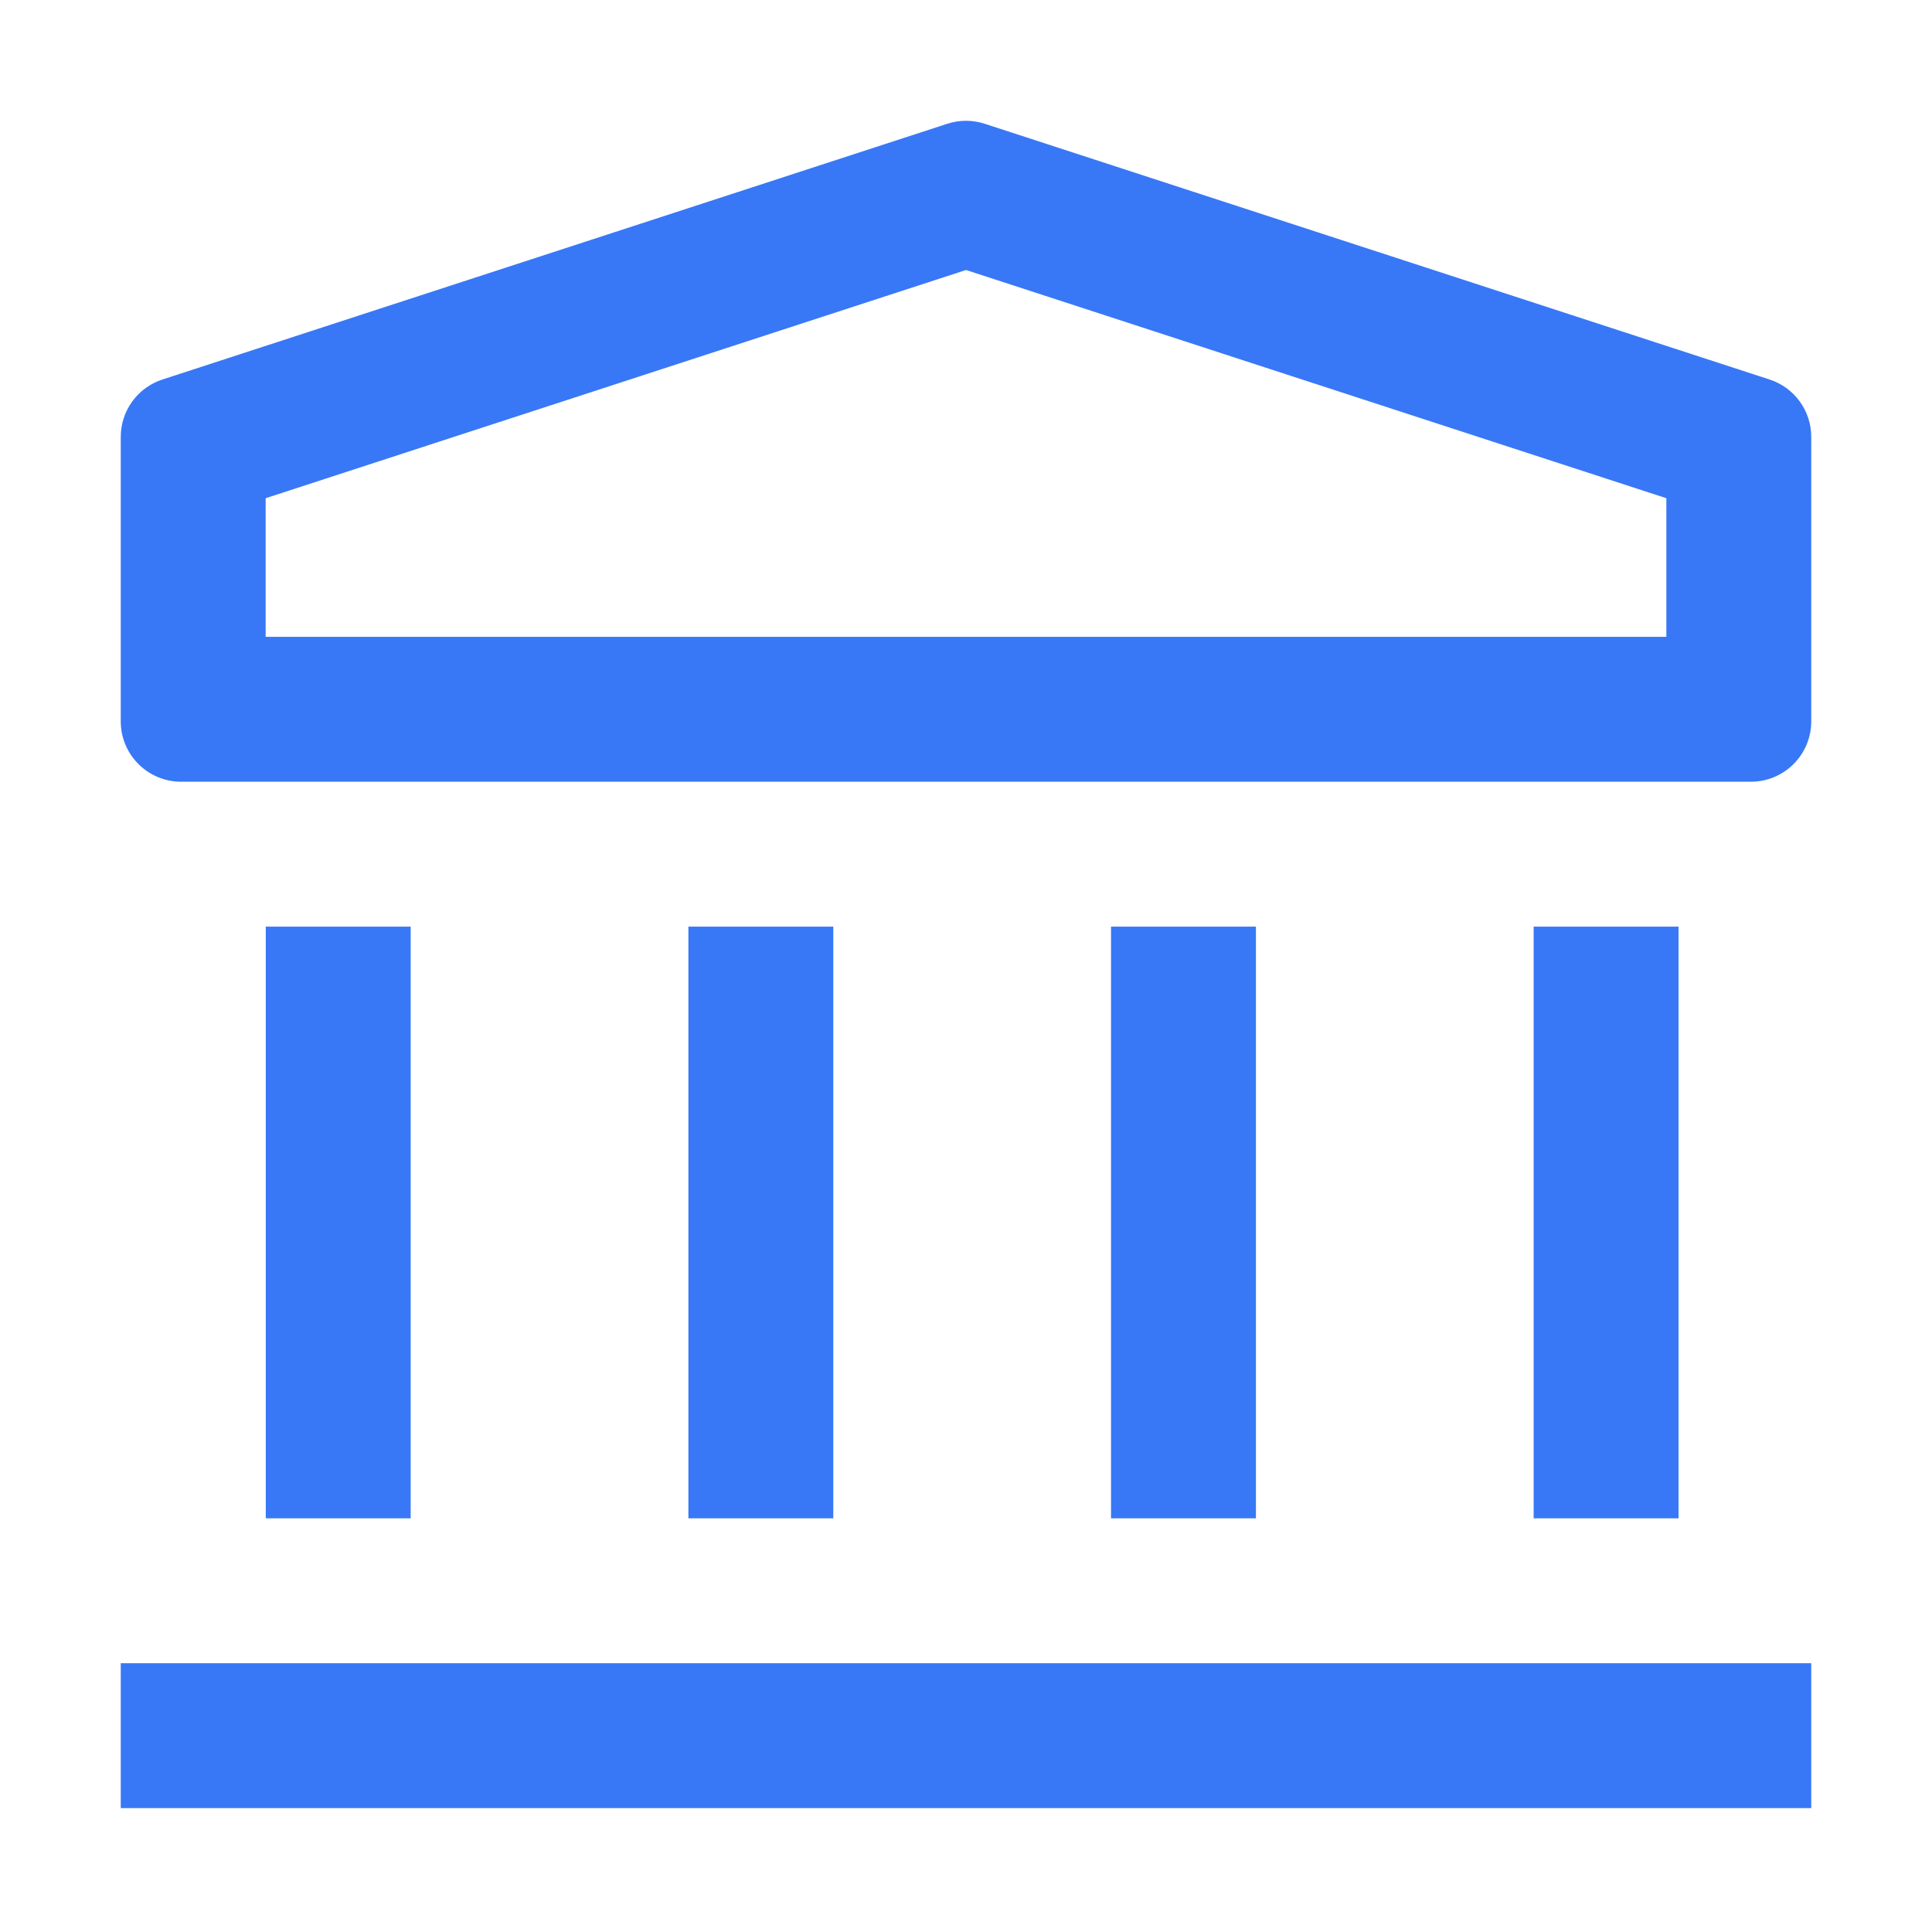 <svg width="16" height="16" viewBox="0 0 16 16" fill="none" xmlns="http://www.w3.org/2000/svg">
<mask id="mask0_1_8106" style="mask-type:alpha" maskUnits="userSpaceOnUse" x="0" y="0" width="16" height="16">
<rect width="16" height="16" fill="#D9D9D9"/>
</mask>
<g mask="url(#mask0_1_8106)">
<path fill-rule="evenodd" clip-rule="evenodd" d="M1 13.774H15V14.974H1V13.774Z" fill="#3878F6"/>
<path fill-rule="evenodd" clip-rule="evenodd" d="M13.8 4.126L8 2.236L2.2 4.126L2.2 5.274L13.8 5.274V4.126ZM15 3.618C15 3.402 14.861 3.21 14.655 3.143L8.155 1.025C8.054 0.992 7.946 0.992 7.845 1.025L1.345 3.143C1.139 3.21 1 3.402 1 3.618L1 5.974C1 6.25 1.224 6.474 1.5 6.474L14.5 6.474C14.776 6.474 15 6.25 15 5.974V3.618Z" fill="#3878F6"/>
<path fill-rule="evenodd" clip-rule="evenodd" d="M2.201 12.574V7.674H3.401V12.574H2.201Z" fill="#3878F6"/>
<path fill-rule="evenodd" clip-rule="evenodd" d="M5.701 12.574V7.674H6.901V12.574H5.701Z" fill="#3878F6"/>
<path fill-rule="evenodd" clip-rule="evenodd" d="M9.201 12.574V7.674H10.401V12.574H9.201Z" fill="#3878F6"/>
<path fill-rule="evenodd" clip-rule="evenodd" d="M12.701 12.574V7.674H13.901V12.574H12.701Z" fill="#3878F6"/>
</g>
</svg>
